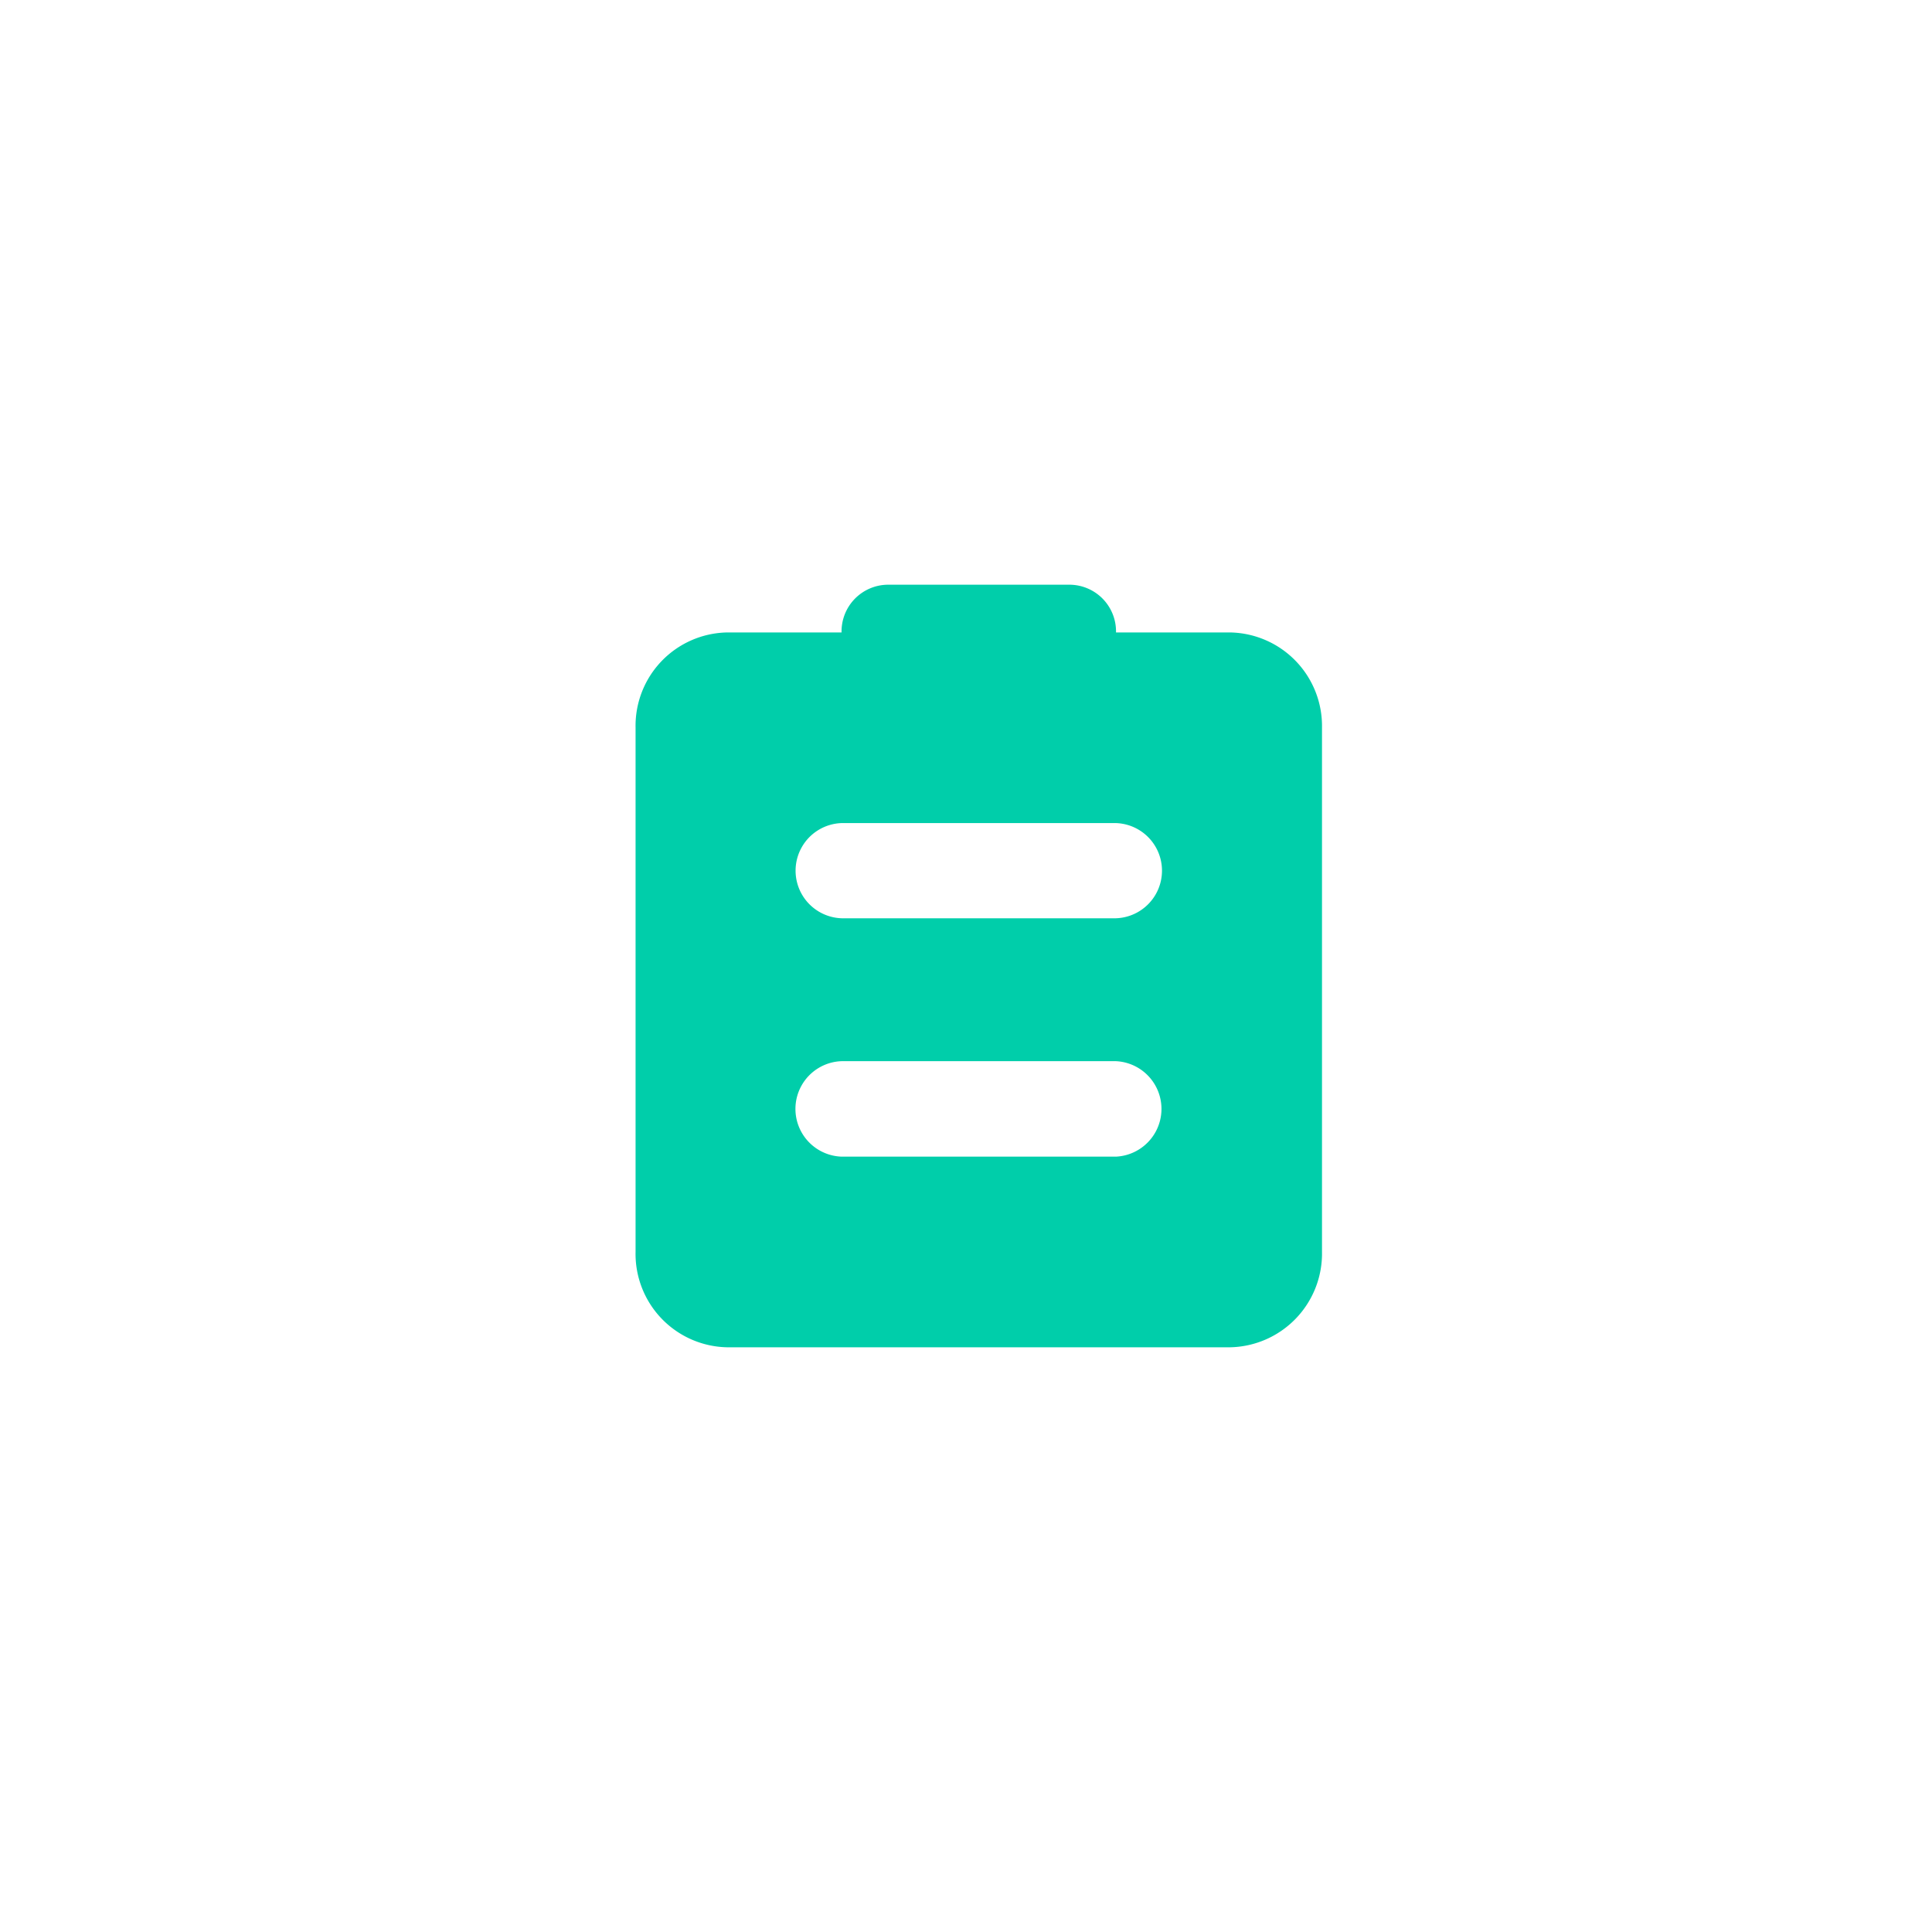 <svg id="_-e-9" data-name="-e-9" xmlns="http://www.w3.org/2000/svg" width="68" height="68" viewBox="0 0 68 68">
<defs>
    <style>
      .cls-1, .cls-2 {
        fill: #00ceaa;
      }

      .cls-1 {
        fill-opacity: 0;
        opacity: 0.15;
      }

      .cls-2 {
        fill-rule: evenodd;
      }
    </style>
  </defs>
  <rect id="_-e-圆角矩形_1043_拷贝_4" data-name="-e-圆角矩形 1043 拷贝 4" class="cls-1" width="68" height="68" rx="34" ry="34"/>
  <path id="_-e-形状_1138" data-name="-e-形状 1138" class="cls-2" d="M1327.62,1286.97a1.676,1.676,0,0,0,0,3.35h9.66a1.676,1.676,0,0,0,0-3.35h-9.66Zm9.66,8.38h-9.66a1.681,1.681,0,0,0,0,3.36h9.66A1.682,1.682,0,0,0,1337.28,1295.35Zm-1.61-16.77a1.644,1.644,0,0,1,1.61,1.68h4.02a3.294,3.294,0,0,1,3.23,3.35v18.45a3.3,3.3,0,0,1-3.23,3.36h-17.71a3.288,3.288,0,0,1-3.22-3.36v-18.45a3.286,3.286,0,0,1,3.22-3.35h4.03a1.644,1.644,0,0,1,1.61-1.68h6.44Z" transform="translate(-1298 -1258)"/>
</svg>
